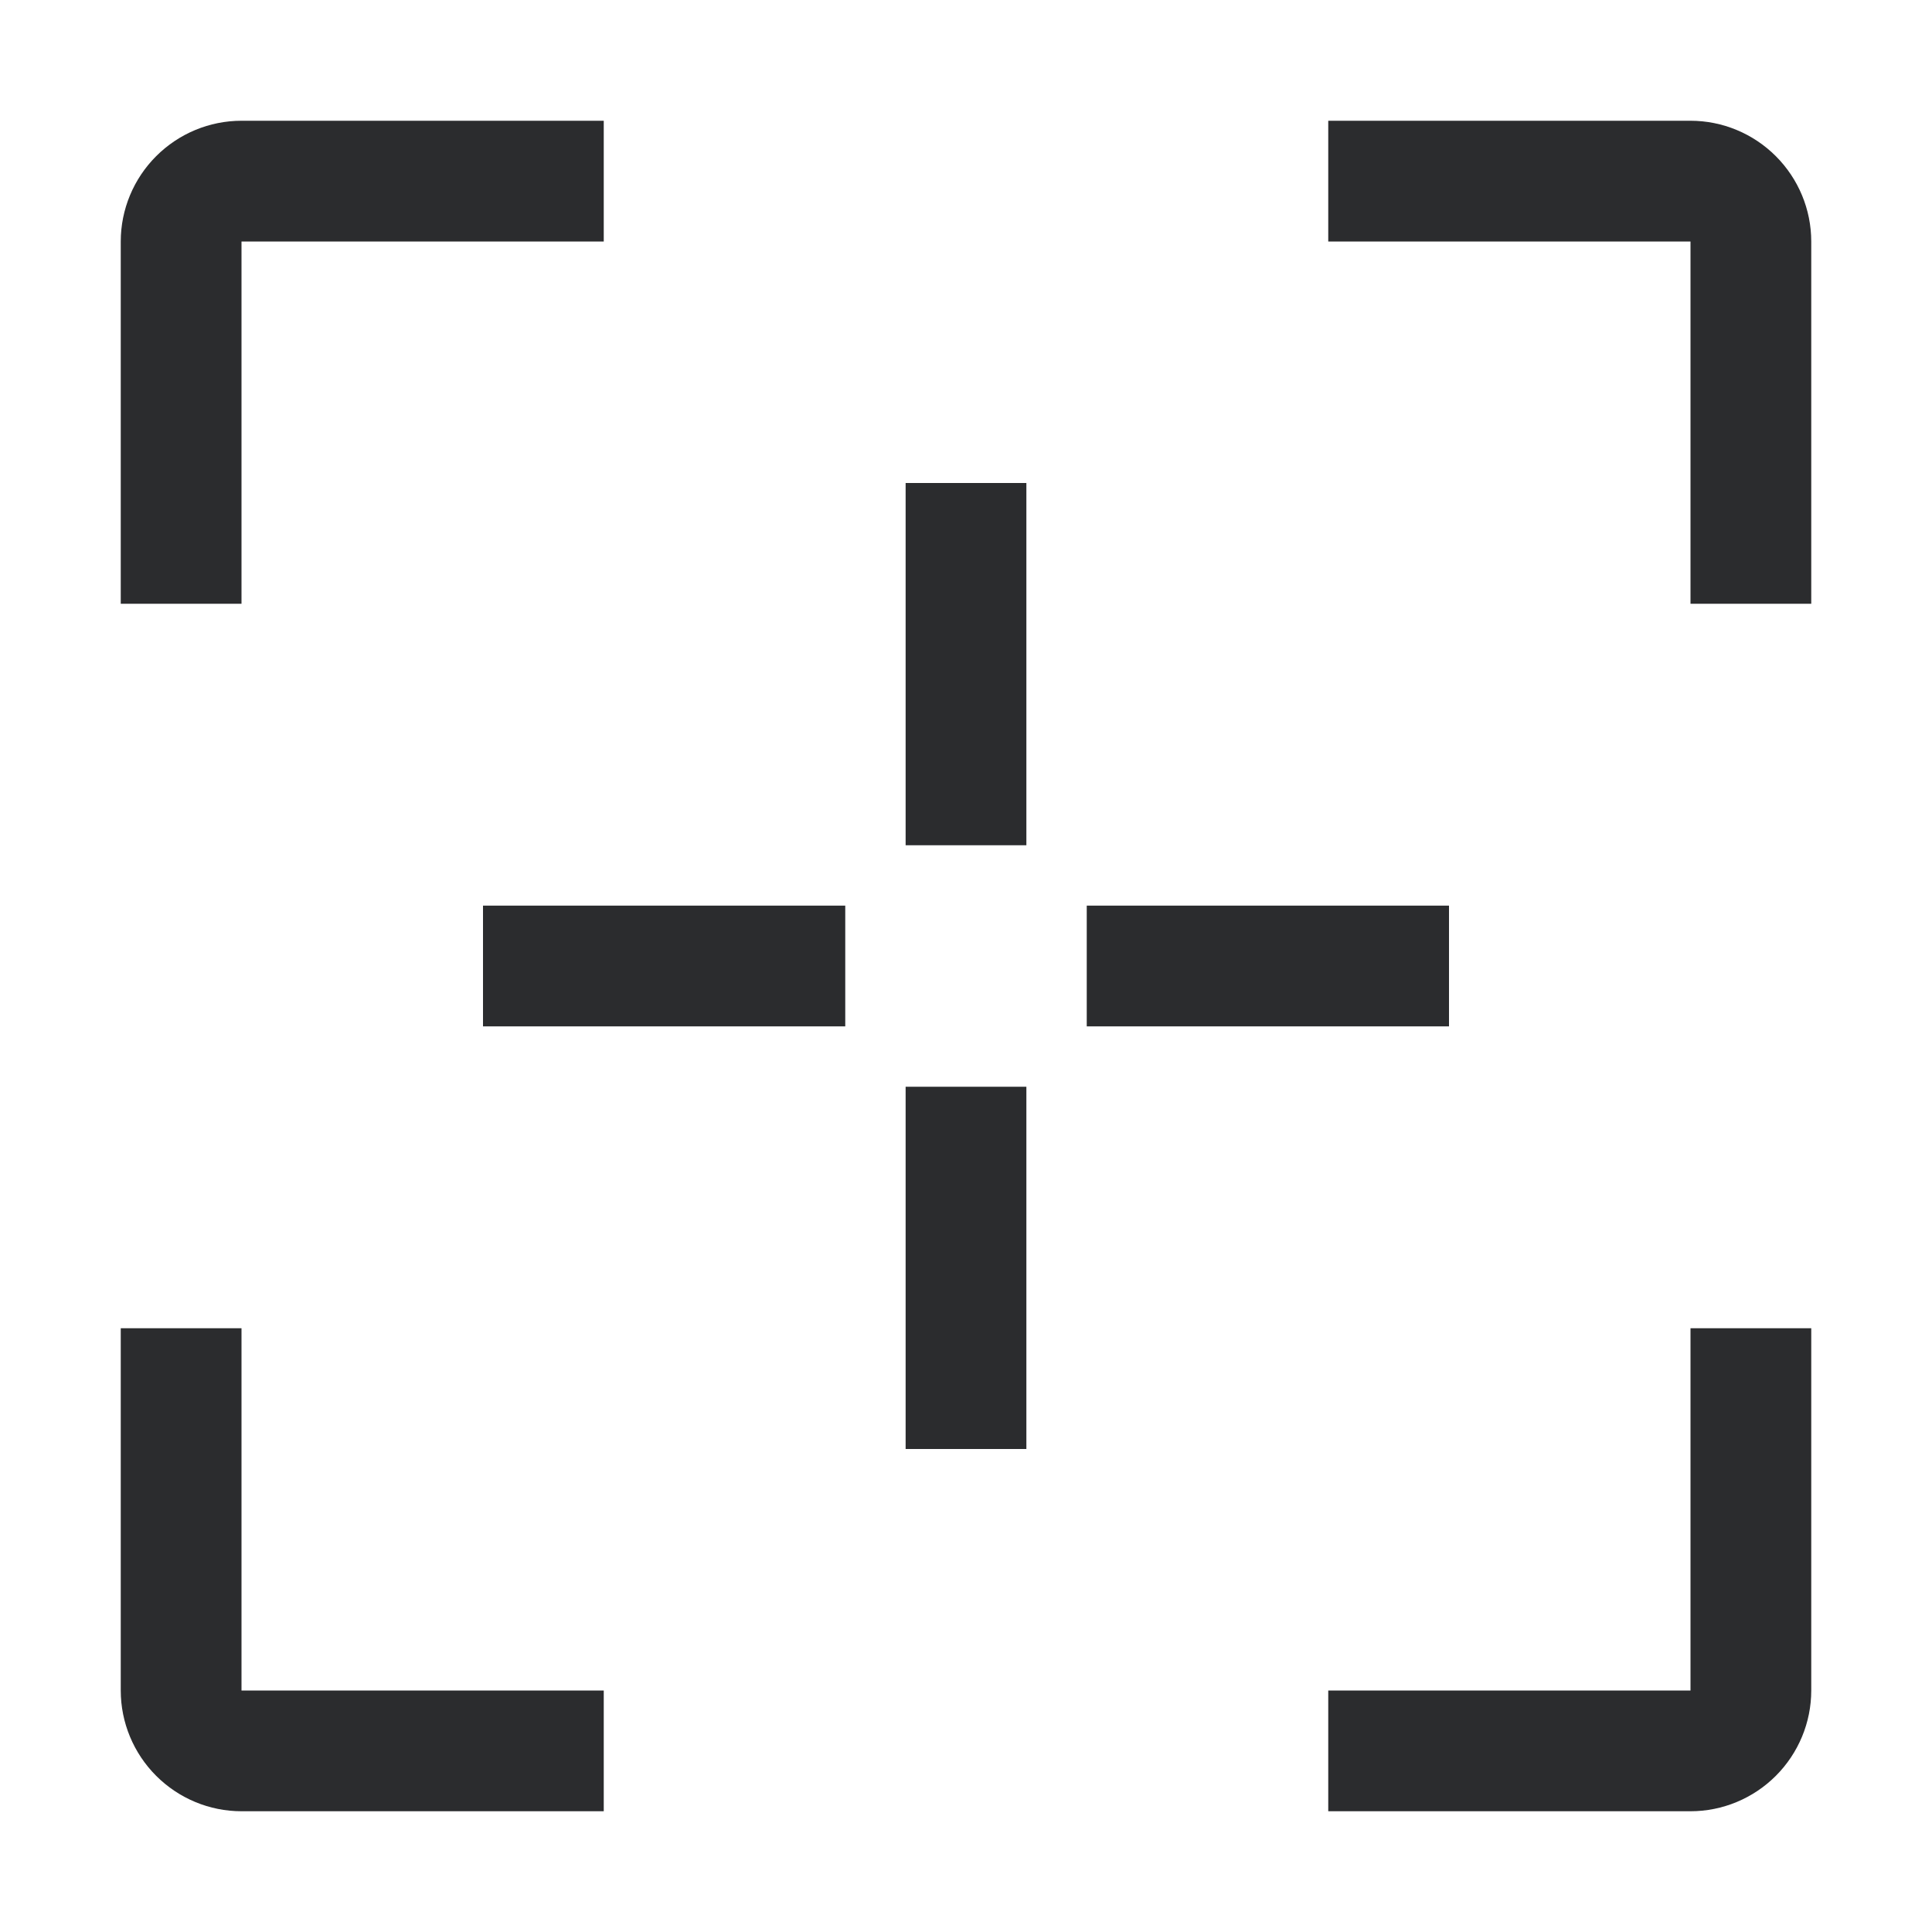 <?xml version="1.0" encoding="UTF-8"?> <svg xmlns="http://www.w3.org/2000/svg" width="24" height="24" viewBox="0 0 24 24" fill="none"><path d="M12.75 6H11.25V10.5H12.75V6Z" fill="#2B2C2E"></path><path d="M12.75 13.5H11.25V18H12.75V13.5Z" fill="#2B2C2E"></path><path d="M18 11.25H13.5V12.75H18V11.25Z" fill="#2B2C2E"></path><path d="M10.5 11.25H6V12.75H10.5V11.25Z" fill="#2B2C2E"></path><path d="M3 7.5H1.5V3C1.5 2.602 1.659 2.221 1.94 1.94C2.221 1.659 2.602 1.5 3 1.5H7.5V3H3V7.5Z" fill="#2B2C2E"></path><path d="M7.5 22.5H3C2.602 22.5 2.221 22.341 1.94 22.06C1.659 21.779 1.5 21.398 1.5 21V16.5H3V21H7.5V22.5Z" fill="#2B2C2E"></path><path d="M21 22.5H16.5V21H21V16.5H22.5V21C22.5 21.398 22.341 21.779 22.06 22.06C21.779 22.341 21.398 22.5 21 22.5Z" fill="#2B2C2E"></path><path d="M22.5 7.5H21V3H16.5V1.5H21C21.398 1.5 21.779 1.659 22.06 1.94C22.341 2.221 22.5 2.602 22.5 3V7.5Z" fill="#2B2C2E"></path></svg> 